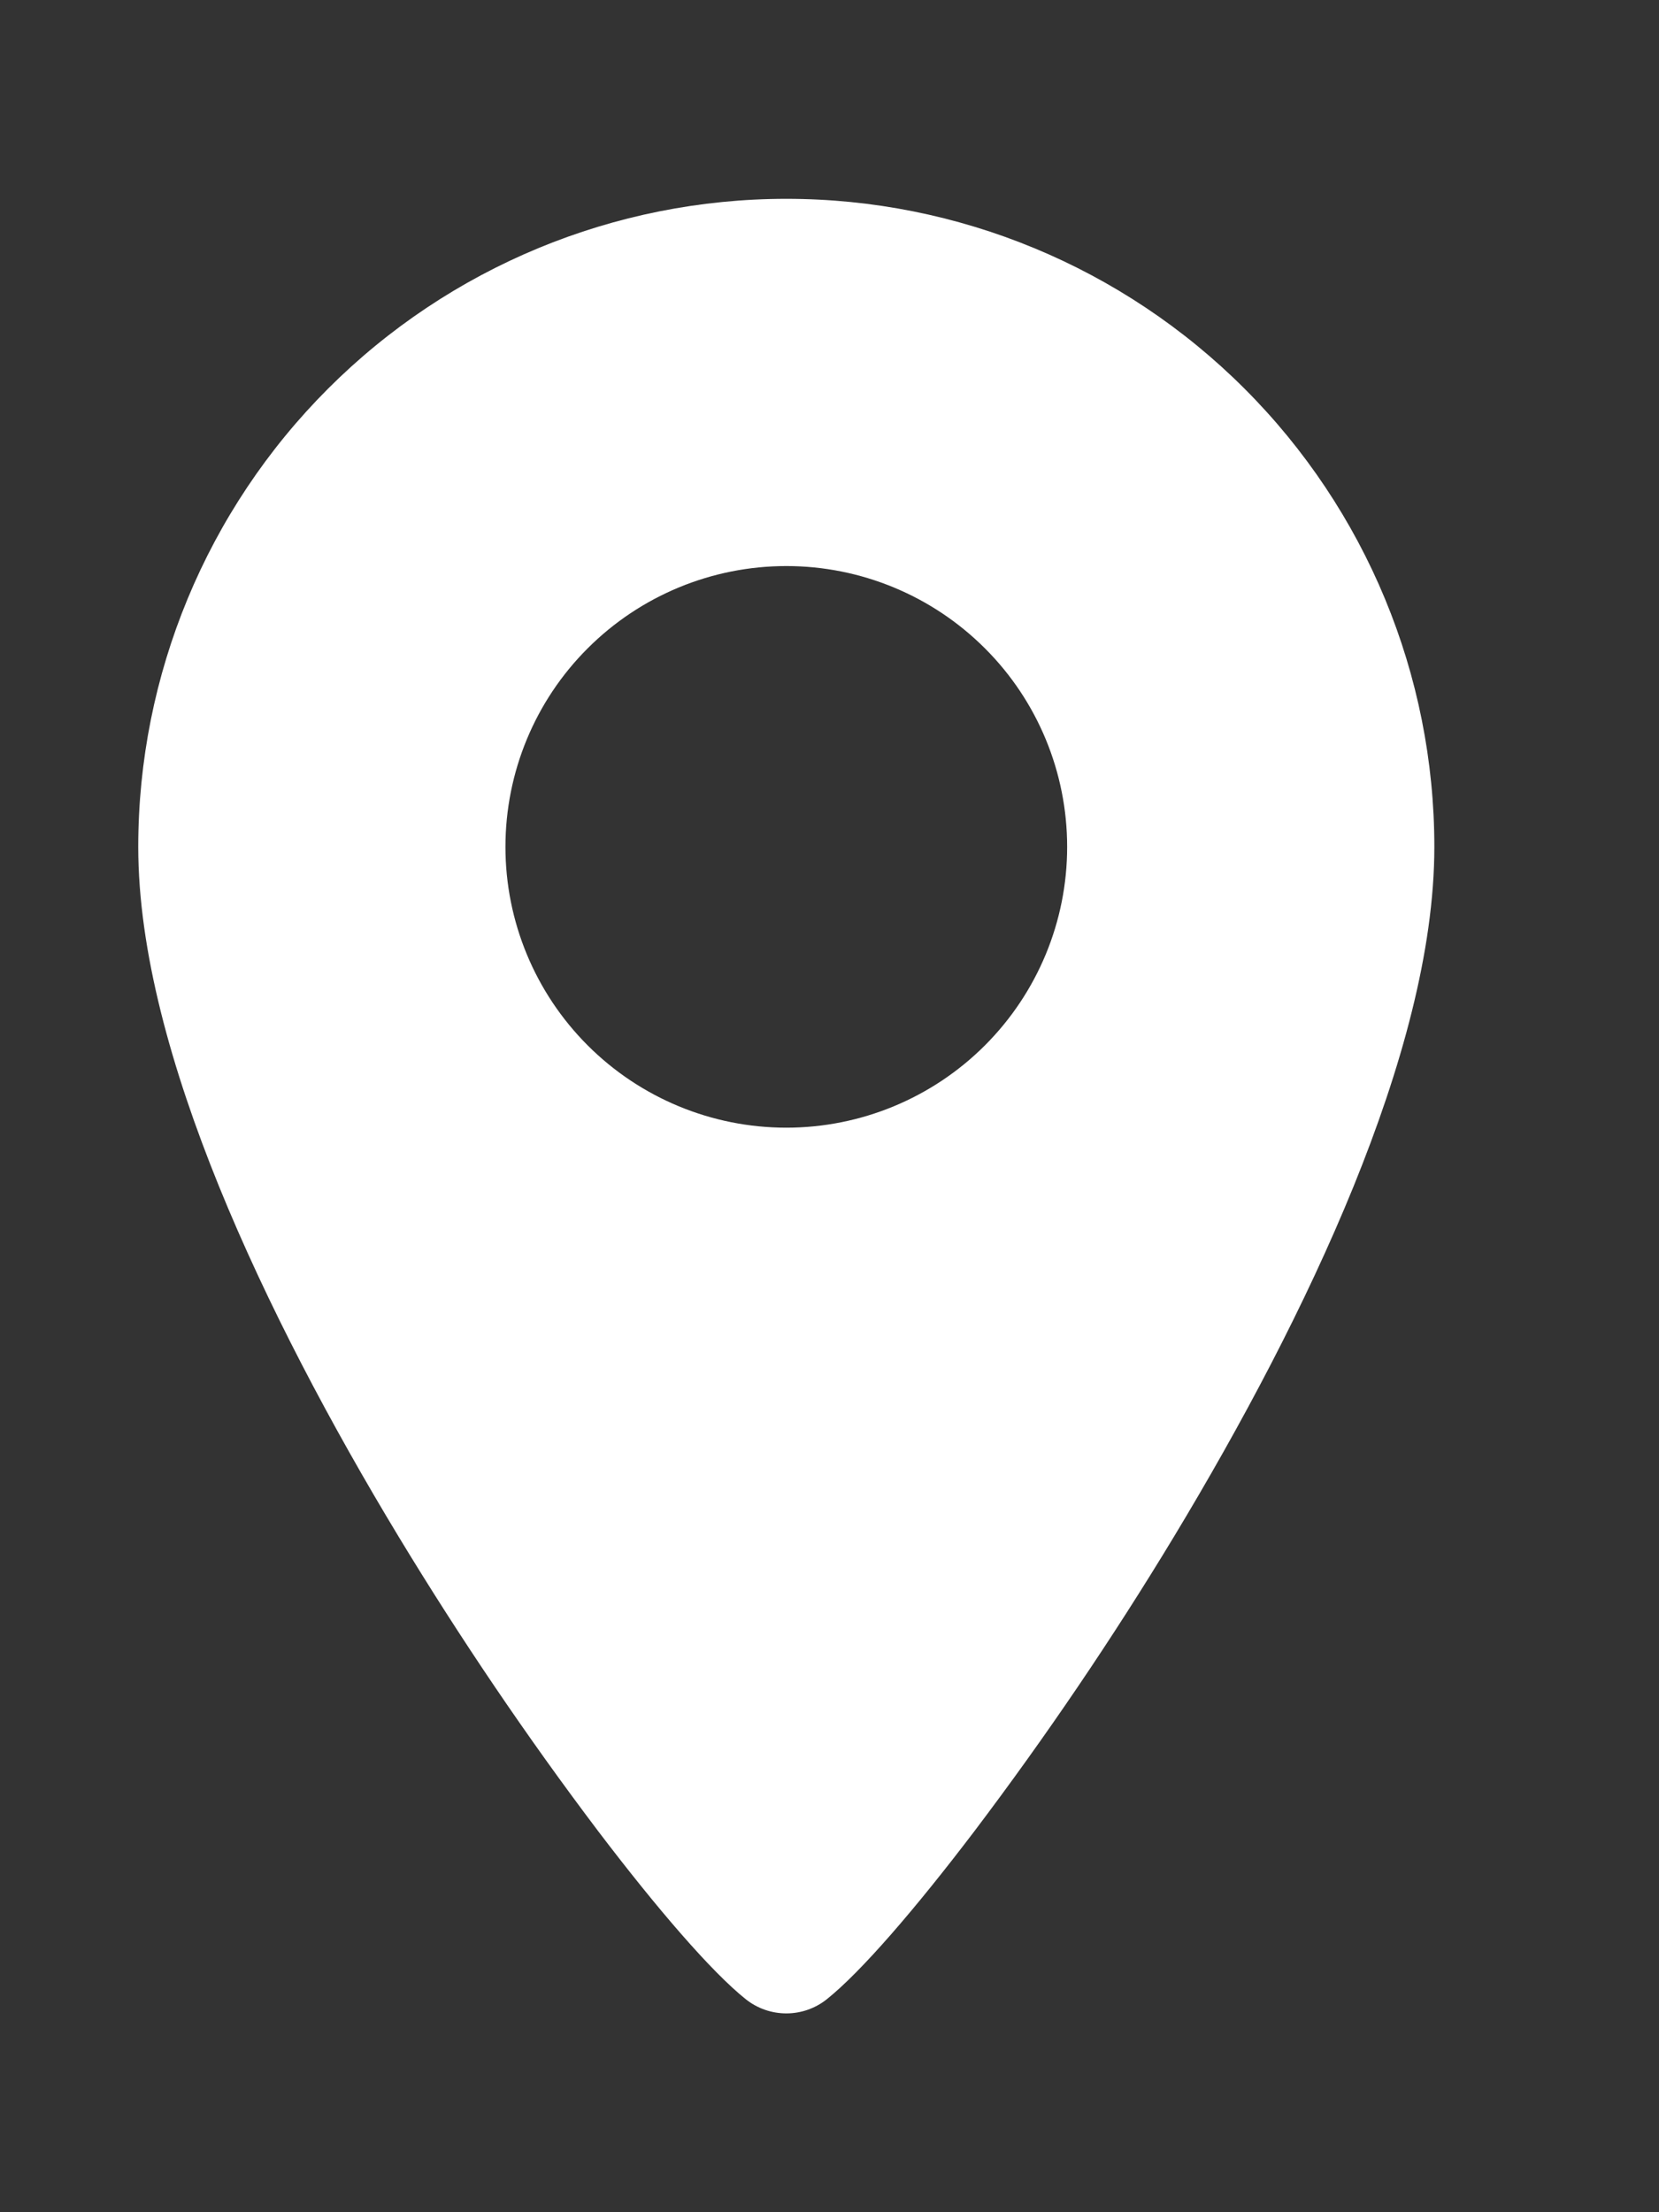 <svg width="12" height="16" viewBox="0 0 12 16" fill="none" xmlns="http://www.w3.org/2000/svg">
<rect x="0" y="0" width="12" height="16" fill="#333333" stroke="none"/>
<g id="Frame">
<path id="Vector" fill-rule="evenodd" clip-rule="evenodd" d="M1 6.125C1 4.882 1.494 3.69 2.373 2.811C3.252 1.932 4.444 1.438 5.688 1.438C6.931 1.438 8.123 1.932 9.002 2.811C9.881 3.69 10.375 4.882 10.375 6.125C10.375 6.879 10.134 7.735 9.791 8.58C9.444 9.433 8.977 10.31 8.491 11.115C8.048 11.848 7.566 12.559 7.049 13.243C6.619 13.809 6.227 14.263 5.98 14.46C5.897 14.526 5.794 14.562 5.688 14.562C5.581 14.562 5.478 14.526 5.395 14.46C5.148 14.263 4.756 13.809 4.326 13.243C3.809 12.559 3.328 11.848 2.884 11.115C2.397 10.31 1.931 9.433 1.584 8.58C1.241 7.735 1 6.879 1 6.125ZM5.688 8.156C6.226 8.156 6.743 7.942 7.124 7.561C7.505 7.18 7.719 6.664 7.719 6.125C7.719 5.586 7.505 5.069 7.124 4.689C6.743 4.308 6.226 4.094 5.688 4.094C5.149 4.094 4.632 4.308 4.251 4.689C3.87 5.069 3.656 5.586 3.656 6.125C3.656 6.664 3.87 7.18 4.251 7.561C4.632 7.942 5.149 8.156 5.688 8.156Z" fill="white"/>
</g>
</svg>
